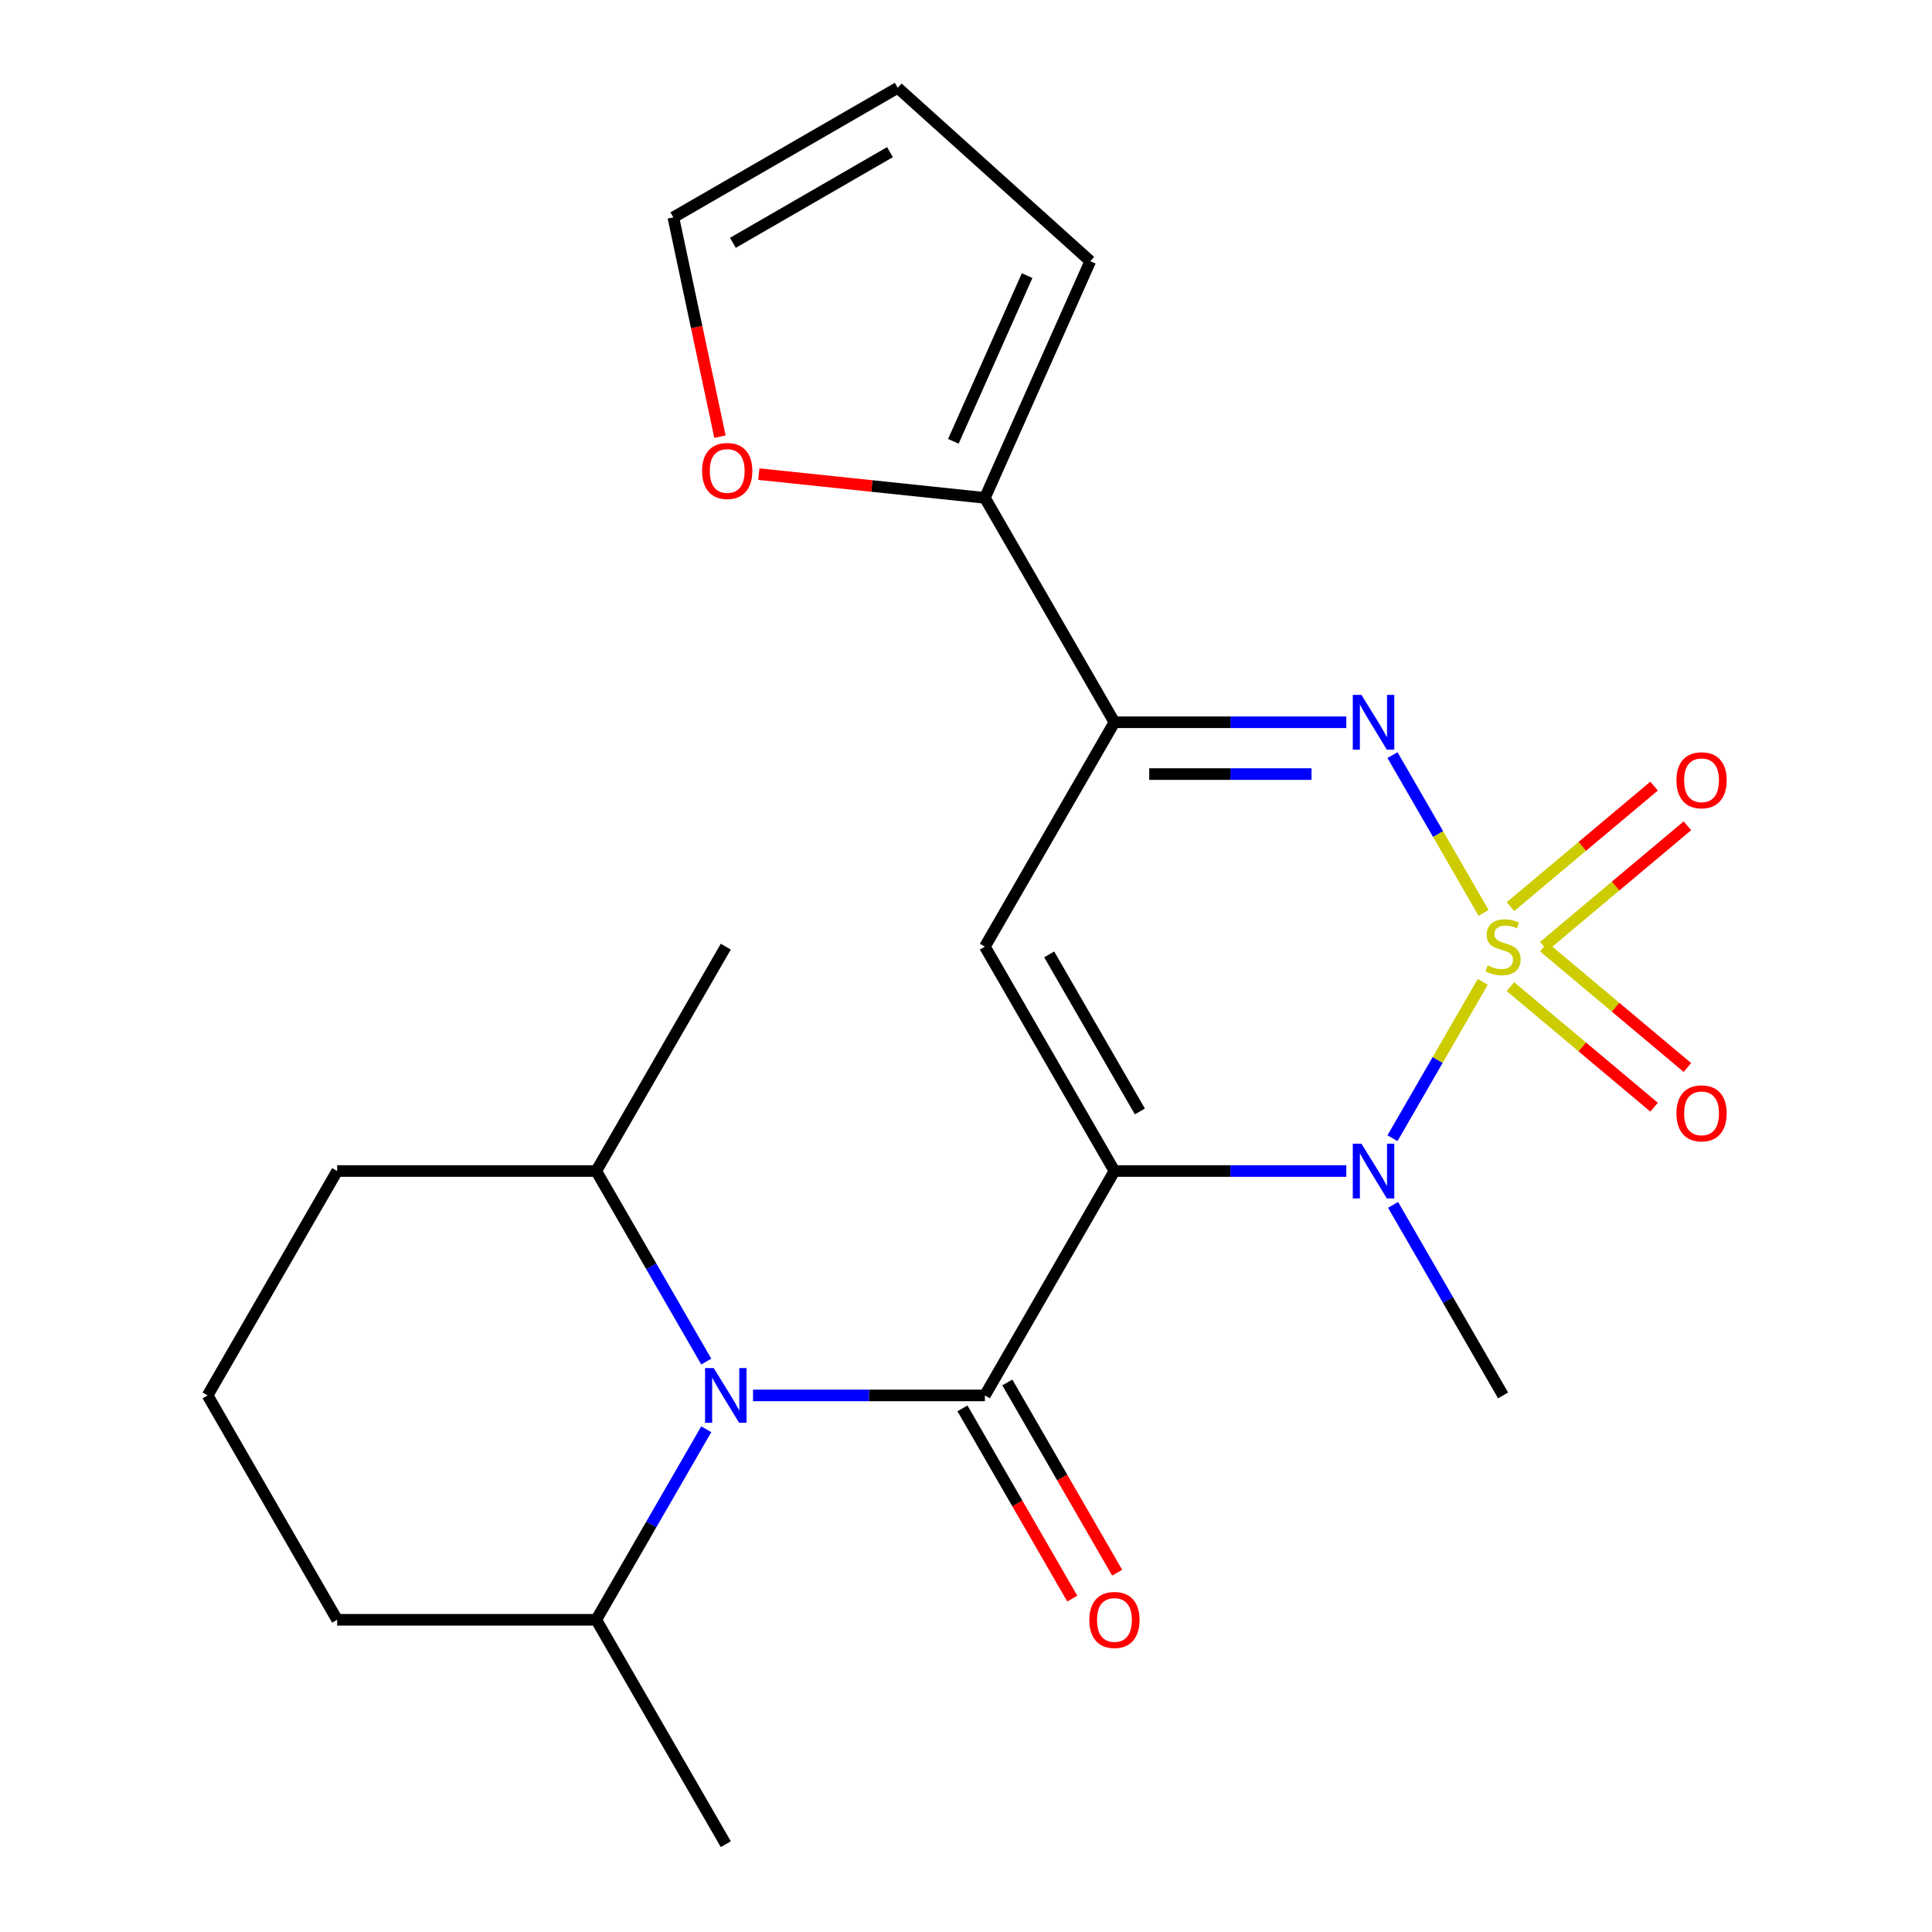 <?xml version='1.0' encoding='iso-8859-1'?>
<svg version='1.1' baseProfile='full'
              xmlns='http://www.w3.org/2000/svg'
                      xmlns:rdkit='http://www.rdkit.org/xml'
                      xmlns:xlink='http://www.w3.org/1999/xlink'
                  xml:space='preserve'
width='1000px' height='1000px' viewBox='0 0 1000 1000'>
<!-- END OF HEADER -->
<rect style='opacity:1.0;fill:#FFFFFF;stroke:none' width='1000' height='1000' x='0' y='0'> </rect>
<path class='bond-1' d='M 767.467,508.217 L 744.107,548.677' style='fill:none;fill-rule:evenodd;stroke:#CCCC00;stroke-width:6px;stroke-linecap:butt;stroke-linejoin:miter;stroke-opacity:1' />
<path class='bond-1' d='M 744.107,548.677 L 720.747,589.138' style='fill:none;fill-rule:evenodd;stroke:#0000FF;stroke-width:6px;stroke-linecap:butt;stroke-linejoin:miter;stroke-opacity:1' />
<path class='bond-3' d='M 767.905,472.511 L 744.332,431.681' style='fill:none;fill-rule:evenodd;stroke:#CCCC00;stroke-width:6px;stroke-linecap:butt;stroke-linejoin:miter;stroke-opacity:1' />
<path class='bond-3' d='M 744.332,431.681 L 720.759,390.852' style='fill:none;fill-rule:evenodd;stroke:#0000FF;stroke-width:6px;stroke-linecap:butt;stroke-linejoin:miter;stroke-opacity:1' />
<path class='bond-8' d='M 799.046,489.825 L 836.222,458.63' style='fill:none;fill-rule:evenodd;stroke:#CCCC00;stroke-width:6px;stroke-linecap:butt;stroke-linejoin:miter;stroke-opacity:1' />
<path class='bond-8' d='M 836.222,458.63 L 873.399,427.436' style='fill:none;fill-rule:evenodd;stroke:#FF0000;stroke-width:6px;stroke-linecap:butt;stroke-linejoin:miter;stroke-opacity:1' />
<path class='bond-8' d='M 781.806,469.278 L 818.982,438.084' style='fill:none;fill-rule:evenodd;stroke:#CCCC00;stroke-width:6px;stroke-linecap:butt;stroke-linejoin:miter;stroke-opacity:1' />
<path class='bond-8' d='M 818.982,438.084 L 856.158,406.889' style='fill:none;fill-rule:evenodd;stroke:#FF0000;stroke-width:6px;stroke-linecap:butt;stroke-linejoin:miter;stroke-opacity:1' />
<path class='bond-9' d='M 781.806,510.689 L 818.982,541.884' style='fill:none;fill-rule:evenodd;stroke:#CCCC00;stroke-width:6px;stroke-linecap:butt;stroke-linejoin:miter;stroke-opacity:1' />
<path class='bond-9' d='M 818.982,541.884 L 856.158,573.079' style='fill:none;fill-rule:evenodd;stroke:#FF0000;stroke-width:6px;stroke-linecap:butt;stroke-linejoin:miter;stroke-opacity:1' />
<path class='bond-9' d='M 799.046,490.143 L 836.222,521.338' style='fill:none;fill-rule:evenodd;stroke:#CCCC00;stroke-width:6px;stroke-linecap:butt;stroke-linejoin:miter;stroke-opacity:1' />
<path class='bond-9' d='M 836.222,521.338 L 873.399,552.532' style='fill:none;fill-rule:evenodd;stroke:#FF0000;stroke-width:6px;stroke-linecap:butt;stroke-linejoin:miter;stroke-opacity:1' />
<path class='bond-0' d='M 576.832,606.124 L 636.84,606.124' style='fill:none;fill-rule:evenodd;stroke:#000000;stroke-width:6px;stroke-linecap:butt;stroke-linejoin:miter;stroke-opacity:1' />
<path class='bond-0' d='M 636.84,606.124 L 696.847,606.124' style='fill:none;fill-rule:evenodd;stroke:#0000FF;stroke-width:6px;stroke-linecap:butt;stroke-linejoin:miter;stroke-opacity:1' />
<path class='bond-2' d='M 576.832,606.124 L 509.778,722.265' style='fill:none;fill-rule:evenodd;stroke:#000000;stroke-width:6px;stroke-linecap:butt;stroke-linejoin:miter;stroke-opacity:1' />
<path class='bond-23' d='M 576.832,606.124 L 509.778,489.984' style='fill:none;fill-rule:evenodd;stroke:#000000;stroke-width:6px;stroke-linecap:butt;stroke-linejoin:miter;stroke-opacity:1' />
<path class='bond-23' d='M 590.002,575.292 L 543.065,493.994' style='fill:none;fill-rule:evenodd;stroke:#000000;stroke-width:6px;stroke-linecap:butt;stroke-linejoin:miter;stroke-opacity:1' />
<path class='bond-17' d='M 721.051,623.637 L 749.522,672.951' style='fill:none;fill-rule:evenodd;stroke:#0000FF;stroke-width:6px;stroke-linecap:butt;stroke-linejoin:miter;stroke-opacity:1' />
<path class='bond-17' d='M 749.522,672.951 L 777.993,722.265' style='fill:none;fill-rule:evenodd;stroke:#000000;stroke-width:6px;stroke-linecap:butt;stroke-linejoin:miter;stroke-opacity:1' />
<path class='bond-6' d='M 509.778,722.265 L 449.771,722.265' style='fill:none;fill-rule:evenodd;stroke:#000000;stroke-width:6px;stroke-linecap:butt;stroke-linejoin:miter;stroke-opacity:1' />
<path class='bond-6' d='M 449.771,722.265 L 389.764,722.265' style='fill:none;fill-rule:evenodd;stroke:#0000FF;stroke-width:6px;stroke-linecap:butt;stroke-linejoin:miter;stroke-opacity:1' />
<path class='bond-10' d='M 498.164,728.97 L 526.59,778.204' style='fill:none;fill-rule:evenodd;stroke:#000000;stroke-width:6px;stroke-linecap:butt;stroke-linejoin:miter;stroke-opacity:1' />
<path class='bond-10' d='M 526.59,778.204 L 555.015,827.438' style='fill:none;fill-rule:evenodd;stroke:#FF0000;stroke-width:6px;stroke-linecap:butt;stroke-linejoin:miter;stroke-opacity:1' />
<path class='bond-10' d='M 521.393,715.559 L 549.818,764.793' style='fill:none;fill-rule:evenodd;stroke:#000000;stroke-width:6px;stroke-linecap:butt;stroke-linejoin:miter;stroke-opacity:1' />
<path class='bond-10' d='M 549.818,764.793 L 578.243,814.027' style='fill:none;fill-rule:evenodd;stroke:#FF0000;stroke-width:6px;stroke-linecap:butt;stroke-linejoin:miter;stroke-opacity:1' />
<path class='bond-5' d='M 696.847,373.843 L 636.84,373.843' style='fill:none;fill-rule:evenodd;stroke:#0000FF;stroke-width:6px;stroke-linecap:butt;stroke-linejoin:miter;stroke-opacity:1' />
<path class='bond-5' d='M 636.84,373.843 L 576.832,373.843' style='fill:none;fill-rule:evenodd;stroke:#000000;stroke-width:6px;stroke-linecap:butt;stroke-linejoin:miter;stroke-opacity:1' />
<path class='bond-5' d='M 678.845,400.665 L 636.84,400.665' style='fill:none;fill-rule:evenodd;stroke:#0000FF;stroke-width:6px;stroke-linecap:butt;stroke-linejoin:miter;stroke-opacity:1' />
<path class='bond-5' d='M 636.84,400.665 L 594.834,400.665' style='fill:none;fill-rule:evenodd;stroke:#000000;stroke-width:6px;stroke-linecap:butt;stroke-linejoin:miter;stroke-opacity:1' />
<path class='bond-4' d='M 509.778,489.984 L 576.832,373.843' style='fill:none;fill-rule:evenodd;stroke:#000000;stroke-width:6px;stroke-linecap:butt;stroke-linejoin:miter;stroke-opacity:1' />
<path class='bond-7' d='M 576.832,373.843 L 509.778,257.703' style='fill:none;fill-rule:evenodd;stroke:#000000;stroke-width:6px;stroke-linecap:butt;stroke-linejoin:miter;stroke-opacity:1' />
<path class='bond-12' d='M 365.56,704.752 L 337.089,655.438' style='fill:none;fill-rule:evenodd;stroke:#0000FF;stroke-width:6px;stroke-linecap:butt;stroke-linejoin:miter;stroke-opacity:1' />
<path class='bond-12' d='M 337.089,655.438 L 308.617,606.124' style='fill:none;fill-rule:evenodd;stroke:#000000;stroke-width:6px;stroke-linecap:butt;stroke-linejoin:miter;stroke-opacity:1' />
<path class='bond-13' d='M 365.56,739.777 L 337.089,789.091' style='fill:none;fill-rule:evenodd;stroke:#0000FF;stroke-width:6px;stroke-linecap:butt;stroke-linejoin:miter;stroke-opacity:1' />
<path class='bond-13' d='M 337.089,789.091 L 308.617,838.405' style='fill:none;fill-rule:evenodd;stroke:#000000;stroke-width:6px;stroke-linecap:butt;stroke-linejoin:miter;stroke-opacity:1' />
<path class='bond-11' d='M 509.778,257.703 L 451.268,251.553' style='fill:none;fill-rule:evenodd;stroke:#000000;stroke-width:6px;stroke-linecap:butt;stroke-linejoin:miter;stroke-opacity:1' />
<path class='bond-11' d='M 451.268,251.553 L 392.758,245.404' style='fill:none;fill-rule:evenodd;stroke:#FF0000;stroke-width:6px;stroke-linecap:butt;stroke-linejoin:miter;stroke-opacity:1' />
<path class='bond-14' d='M 509.778,257.703 L 564.325,135.19' style='fill:none;fill-rule:evenodd;stroke:#000000;stroke-width:6px;stroke-linecap:butt;stroke-linejoin:miter;stroke-opacity:1' />
<path class='bond-14' d='M 493.458,228.417 L 531.64,142.658' style='fill:none;fill-rule:evenodd;stroke:#000000;stroke-width:6px;stroke-linecap:butt;stroke-linejoin:miter;stroke-opacity:1' />
<path class='bond-15' d='M 372.649,226.012 L 360.586,169.26' style='fill:none;fill-rule:evenodd;stroke:#FF0000;stroke-width:6px;stroke-linecap:butt;stroke-linejoin:miter;stroke-opacity:1' />
<path class='bond-15' d='M 360.586,169.26 L 348.523,112.508' style='fill:none;fill-rule:evenodd;stroke:#000000;stroke-width:6px;stroke-linecap:butt;stroke-linejoin:miter;stroke-opacity:1' />
<path class='bond-20' d='M 308.617,606.124 L 174.51,606.124' style='fill:none;fill-rule:evenodd;stroke:#000000;stroke-width:6px;stroke-linecap:butt;stroke-linejoin:miter;stroke-opacity:1' />
<path class='bond-21' d='M 308.617,606.124 L 375.671,489.984' style='fill:none;fill-rule:evenodd;stroke:#000000;stroke-width:6px;stroke-linecap:butt;stroke-linejoin:miter;stroke-opacity:1' />
<path class='bond-19' d='M 308.617,838.405 L 174.51,838.405' style='fill:none;fill-rule:evenodd;stroke:#000000;stroke-width:6px;stroke-linecap:butt;stroke-linejoin:miter;stroke-opacity:1' />
<path class='bond-22' d='M 308.617,838.405 L 375.671,954.545' style='fill:none;fill-rule:evenodd;stroke:#000000;stroke-width:6px;stroke-linecap:butt;stroke-linejoin:miter;stroke-opacity:1' />
<path class='bond-16' d='M 564.325,135.19 L 464.664,45.455' style='fill:none;fill-rule:evenodd;stroke:#000000;stroke-width:6px;stroke-linecap:butt;stroke-linejoin:miter;stroke-opacity:1' />
<path class='bond-24' d='M 348.523,112.508 L 464.664,45.455' style='fill:none;fill-rule:evenodd;stroke:#000000;stroke-width:6px;stroke-linecap:butt;stroke-linejoin:miter;stroke-opacity:1' />
<path class='bond-24' d='M 379.355,125.678 L 460.653,78.741' style='fill:none;fill-rule:evenodd;stroke:#000000;stroke-width:6px;stroke-linecap:butt;stroke-linejoin:miter;stroke-opacity:1' />
<path class='bond-18' d='M 107.456,722.265 L 174.51,838.405' style='fill:none;fill-rule:evenodd;stroke:#000000;stroke-width:6px;stroke-linecap:butt;stroke-linejoin:miter;stroke-opacity:1' />
<path class='bond-25' d='M 107.456,722.265 L 174.51,606.124' style='fill:none;fill-rule:evenodd;stroke:#000000;stroke-width:6px;stroke-linecap:butt;stroke-linejoin:miter;stroke-opacity:1' />
<path  class='atom-0' d='M 769.993 499.704
Q 770.313 499.824, 771.633 500.384
Q 772.953 500.944, 774.393 501.304
Q 775.873 501.624, 777.313 501.624
Q 779.993 501.624, 781.553 500.344
Q 783.113 499.024, 783.113 496.744
Q 783.113 495.184, 782.313 494.224
Q 781.553 493.264, 780.353 492.744
Q 779.153 492.224, 777.153 491.624
Q 774.633 490.864, 773.113 490.144
Q 771.633 489.424, 770.553 487.904
Q 769.513 486.384, 769.513 483.824
Q 769.513 480.264, 771.913 478.064
Q 774.353 475.864, 779.153 475.864
Q 782.433 475.864, 786.153 477.424
L 785.233 480.504
Q 781.833 479.104, 779.273 479.104
Q 776.513 479.104, 774.993 480.264
Q 773.473 481.384, 773.513 483.344
Q 773.513 484.864, 774.273 485.784
Q 775.073 486.704, 776.193 487.224
Q 777.353 487.744, 779.273 488.344
Q 781.833 489.144, 783.353 489.944
Q 784.873 490.744, 785.953 492.384
Q 787.073 493.984, 787.073 496.744
Q 787.073 500.664, 784.433 502.784
Q 781.833 504.864, 777.473 504.864
Q 774.953 504.864, 773.033 504.304
Q 771.153 503.784, 768.913 502.864
L 769.993 499.704
' fill='#CCCC00'/>
<path  class='atom-2' d='M 704.68 591.964
L 713.96 606.964
Q 714.88 608.444, 716.36 611.124
Q 717.84 613.804, 717.92 613.964
L 717.92 591.964
L 721.68 591.964
L 721.68 620.284
L 717.8 620.284
L 707.84 603.884
Q 706.68 601.964, 705.44 599.764
Q 704.24 597.564, 703.88 596.884
L 703.88 620.284
L 700.2 620.284
L 700.2 591.964
L 704.68 591.964
' fill='#0000FF'/>
<path  class='atom-4' d='M 704.68 359.683
L 713.96 374.683
Q 714.88 376.163, 716.36 378.843
Q 717.84 381.523, 717.92 381.683
L 717.92 359.683
L 721.68 359.683
L 721.68 388.003
L 717.8 388.003
L 707.84 371.603
Q 706.68 369.683, 705.44 367.483
Q 704.24 365.283, 703.88 364.603
L 703.88 388.003
L 700.2 388.003
L 700.2 359.683
L 704.68 359.683
' fill='#0000FF'/>
<path  class='atom-7' d='M 369.411 708.105
L 378.691 723.105
Q 379.611 724.585, 381.091 727.265
Q 382.571 729.945, 382.651 730.105
L 382.651 708.105
L 386.411 708.105
L 386.411 736.425
L 382.531 736.425
L 372.571 720.025
Q 371.411 718.105, 370.171 715.905
Q 368.971 713.705, 368.611 713.025
L 368.611 736.425
L 364.931 736.425
L 364.931 708.105
L 369.411 708.105
' fill='#0000FF'/>
<path  class='atom-9' d='M 867.725 403.861
Q 867.725 397.061, 871.085 393.261
Q 874.445 389.461, 880.725 389.461
Q 887.005 389.461, 890.365 393.261
Q 893.725 397.061, 893.725 403.861
Q 893.725 410.741, 890.325 414.661
Q 886.925 418.541, 880.725 418.541
Q 874.485 418.541, 871.085 414.661
Q 867.725 410.781, 867.725 403.861
M 880.725 415.341
Q 885.045 415.341, 887.365 412.461
Q 889.725 409.541, 889.725 403.861
Q 889.725 398.301, 887.365 395.501
Q 885.045 392.661, 880.725 392.661
Q 876.405 392.661, 874.045 395.461
Q 871.725 398.261, 871.725 403.861
Q 871.725 409.581, 874.045 412.461
Q 876.405 415.341, 880.725 415.341
' fill='#FF0000'/>
<path  class='atom-10' d='M 867.725 576.266
Q 867.725 569.466, 871.085 565.666
Q 874.445 561.866, 880.725 561.866
Q 887.005 561.866, 890.365 565.666
Q 893.725 569.466, 893.725 576.266
Q 893.725 583.146, 890.325 587.066
Q 886.925 590.946, 880.725 590.946
Q 874.485 590.946, 871.085 587.066
Q 867.725 583.186, 867.725 576.266
M 880.725 587.746
Q 885.045 587.746, 887.365 584.866
Q 889.725 581.946, 889.725 576.266
Q 889.725 570.706, 887.365 567.906
Q 885.045 565.066, 880.725 565.066
Q 876.405 565.066, 874.045 567.866
Q 871.725 570.666, 871.725 576.266
Q 871.725 581.986, 874.045 584.866
Q 876.405 587.746, 880.725 587.746
' fill='#FF0000'/>
<path  class='atom-11' d='M 563.832 838.485
Q 563.832 831.685, 567.192 827.885
Q 570.552 824.085, 576.832 824.085
Q 583.112 824.085, 586.472 827.885
Q 589.832 831.685, 589.832 838.485
Q 589.832 845.365, 586.432 849.285
Q 583.032 853.165, 576.832 853.165
Q 570.592 853.165, 567.192 849.285
Q 563.832 845.405, 563.832 838.485
M 576.832 849.965
Q 581.152 849.965, 583.472 847.085
Q 585.832 844.165, 585.832 838.485
Q 585.832 832.925, 583.472 830.125
Q 581.152 827.285, 576.832 827.285
Q 572.512 827.285, 570.152 830.085
Q 567.832 832.885, 567.832 838.485
Q 567.832 844.205, 570.152 847.085
Q 572.512 849.965, 576.832 849.965
' fill='#FF0000'/>
<path  class='atom-12' d='M 363.406 243.765
Q 363.406 236.965, 366.766 233.165
Q 370.126 229.365, 376.406 229.365
Q 382.686 229.365, 386.046 233.165
Q 389.406 236.965, 389.406 243.765
Q 389.406 250.645, 386.006 254.565
Q 382.606 258.445, 376.406 258.445
Q 370.166 258.445, 366.766 254.565
Q 363.406 250.685, 363.406 243.765
M 376.406 255.245
Q 380.726 255.245, 383.046 252.365
Q 385.406 249.445, 385.406 243.765
Q 385.406 238.205, 383.046 235.405
Q 380.726 232.565, 376.406 232.565
Q 372.086 232.565, 369.726 235.365
Q 367.406 238.165, 367.406 243.765
Q 367.406 249.485, 369.726 252.365
Q 372.086 255.245, 376.406 255.245
' fill='#FF0000'/>
</svg>
